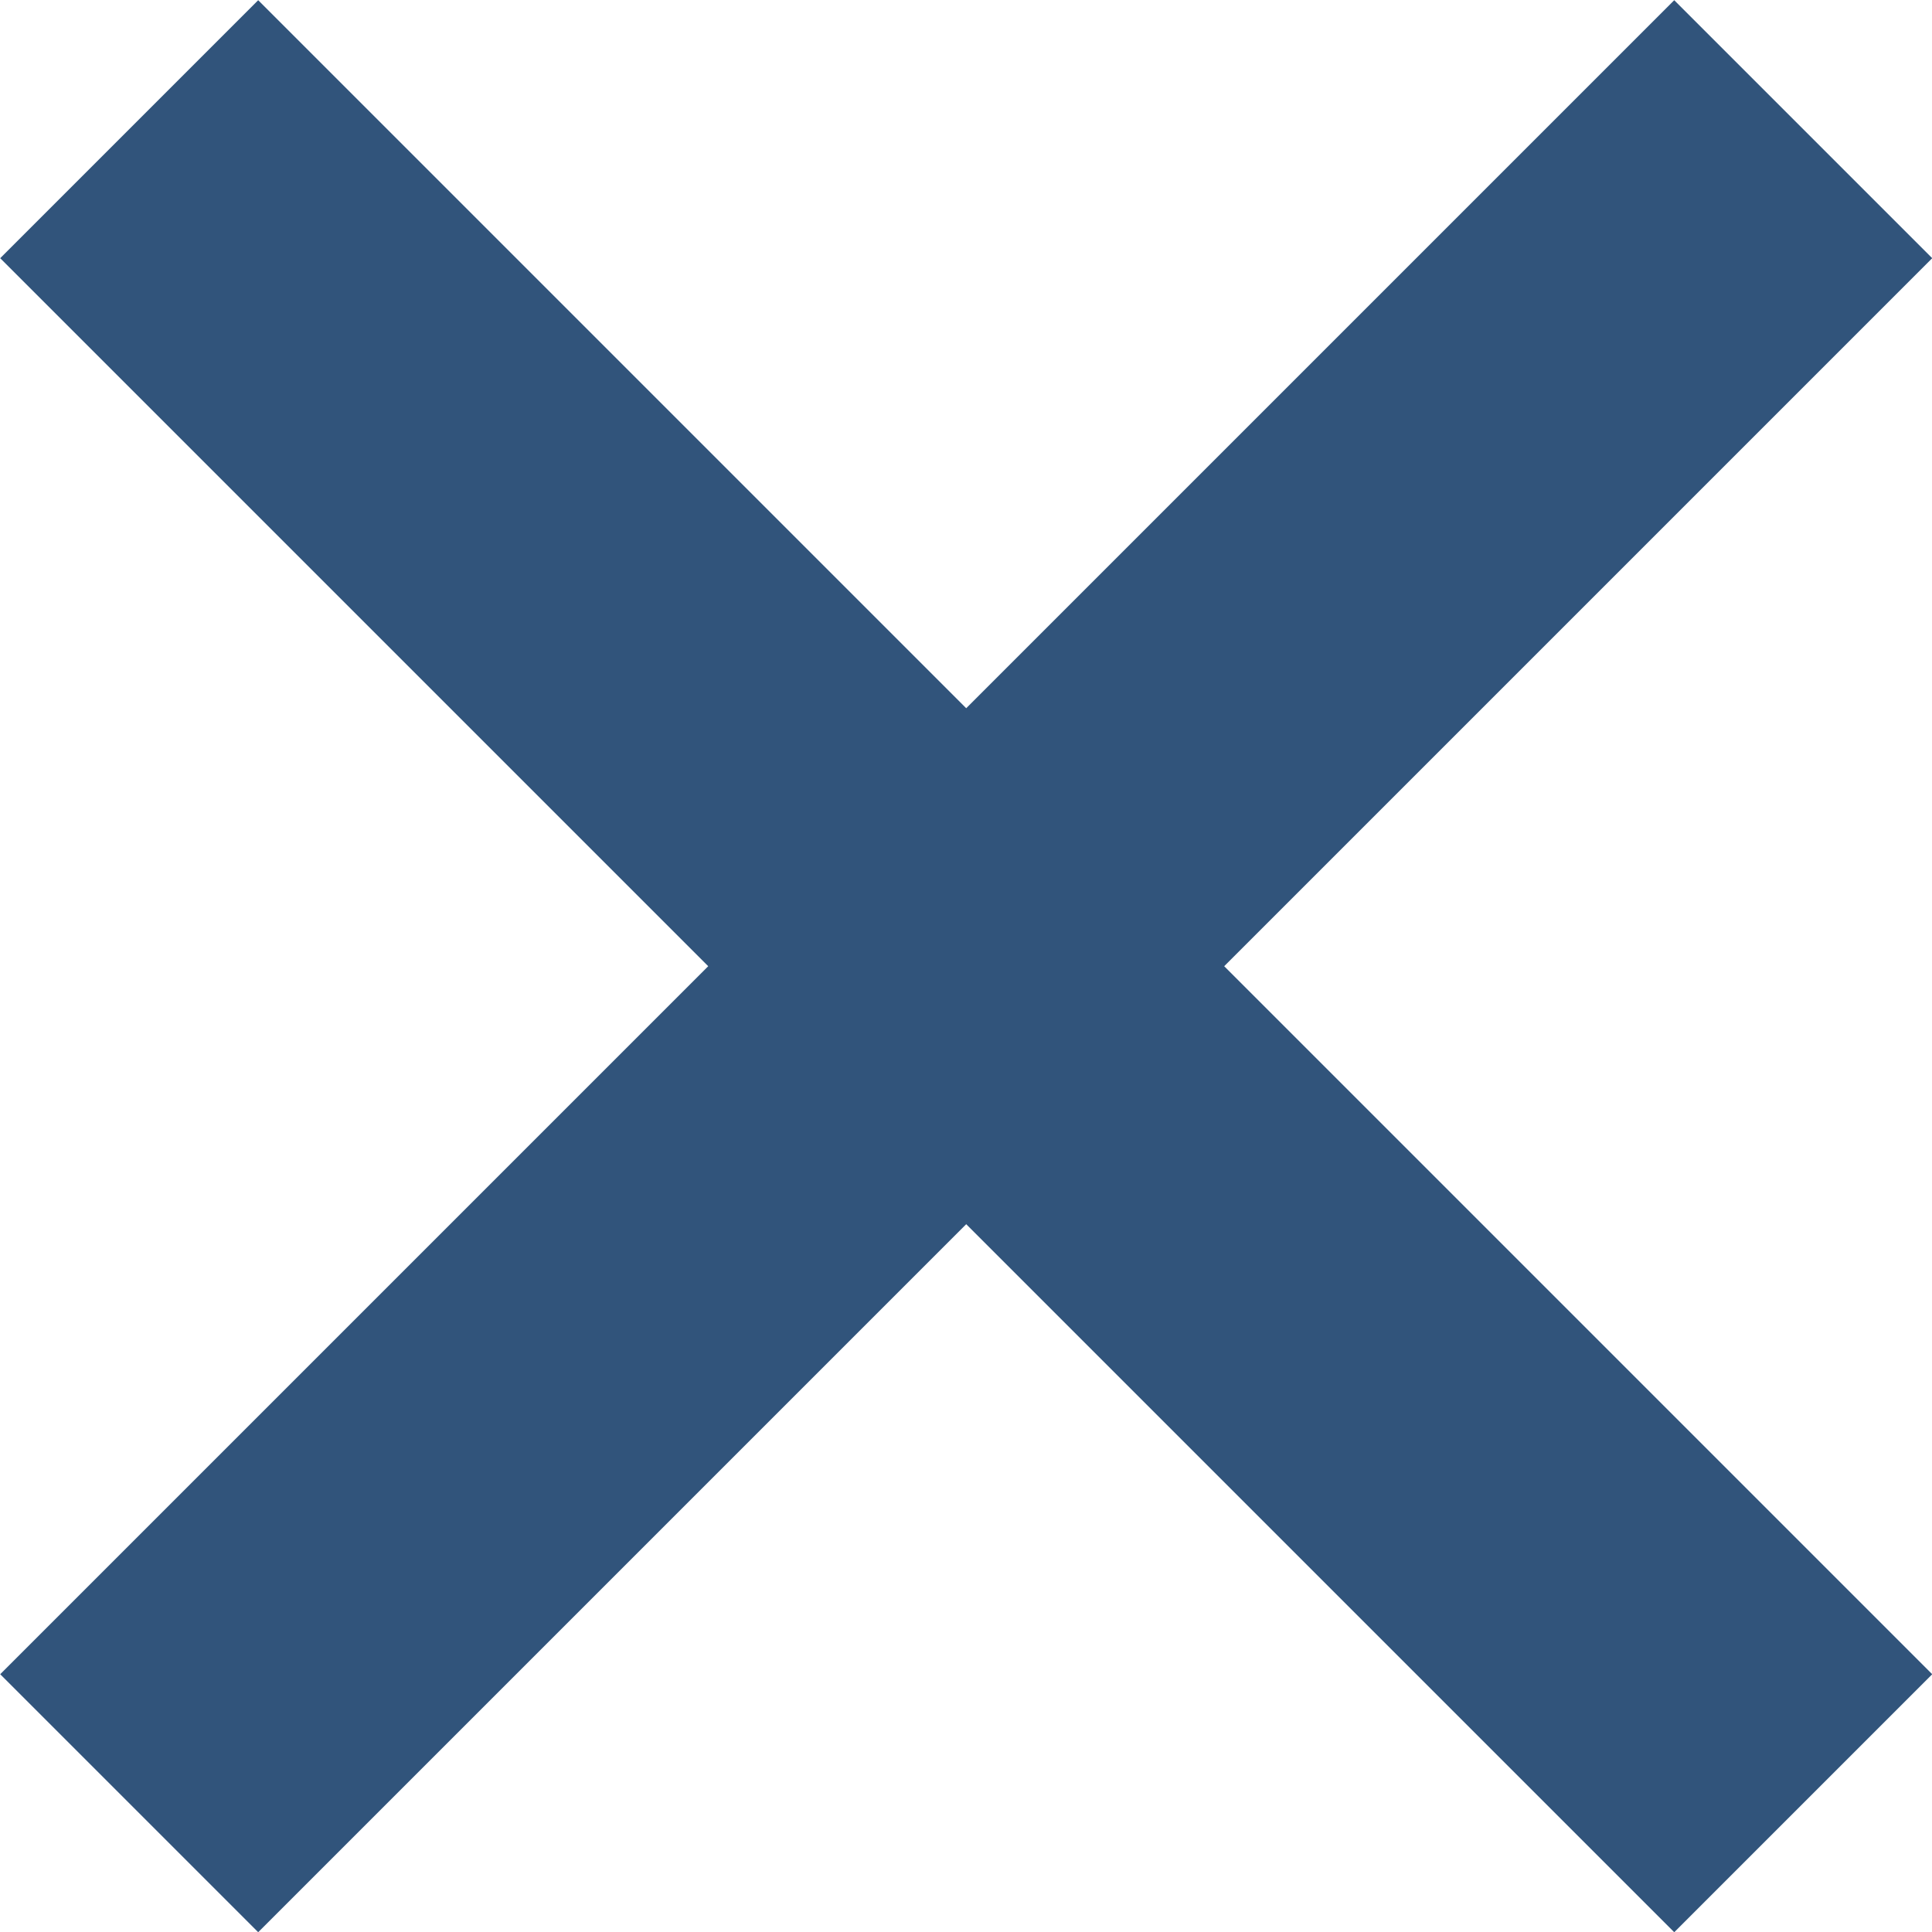 <svg xmlns="http://www.w3.org/2000/svg" viewBox="0 0 45.01 45.01" width="45.01" height="45.01"><defs><style>.cls-1{fill:none;stroke:#31547b;stroke-miterlimit:10;stroke-width:8.5px;}</style></defs><title>icn-no</title><g id="レイヤー_2" data-name="レイヤー 2"><g id="レイヤー_2-2" data-name="レイヤー 2"><line class="cls-1" x1="3.01" y1="3.01" x2="42.01" y2="42.01"/><line class="cls-1" x1="3.01" y1="42.01" x2="42.01" y2="3.01"/></g></g></svg>